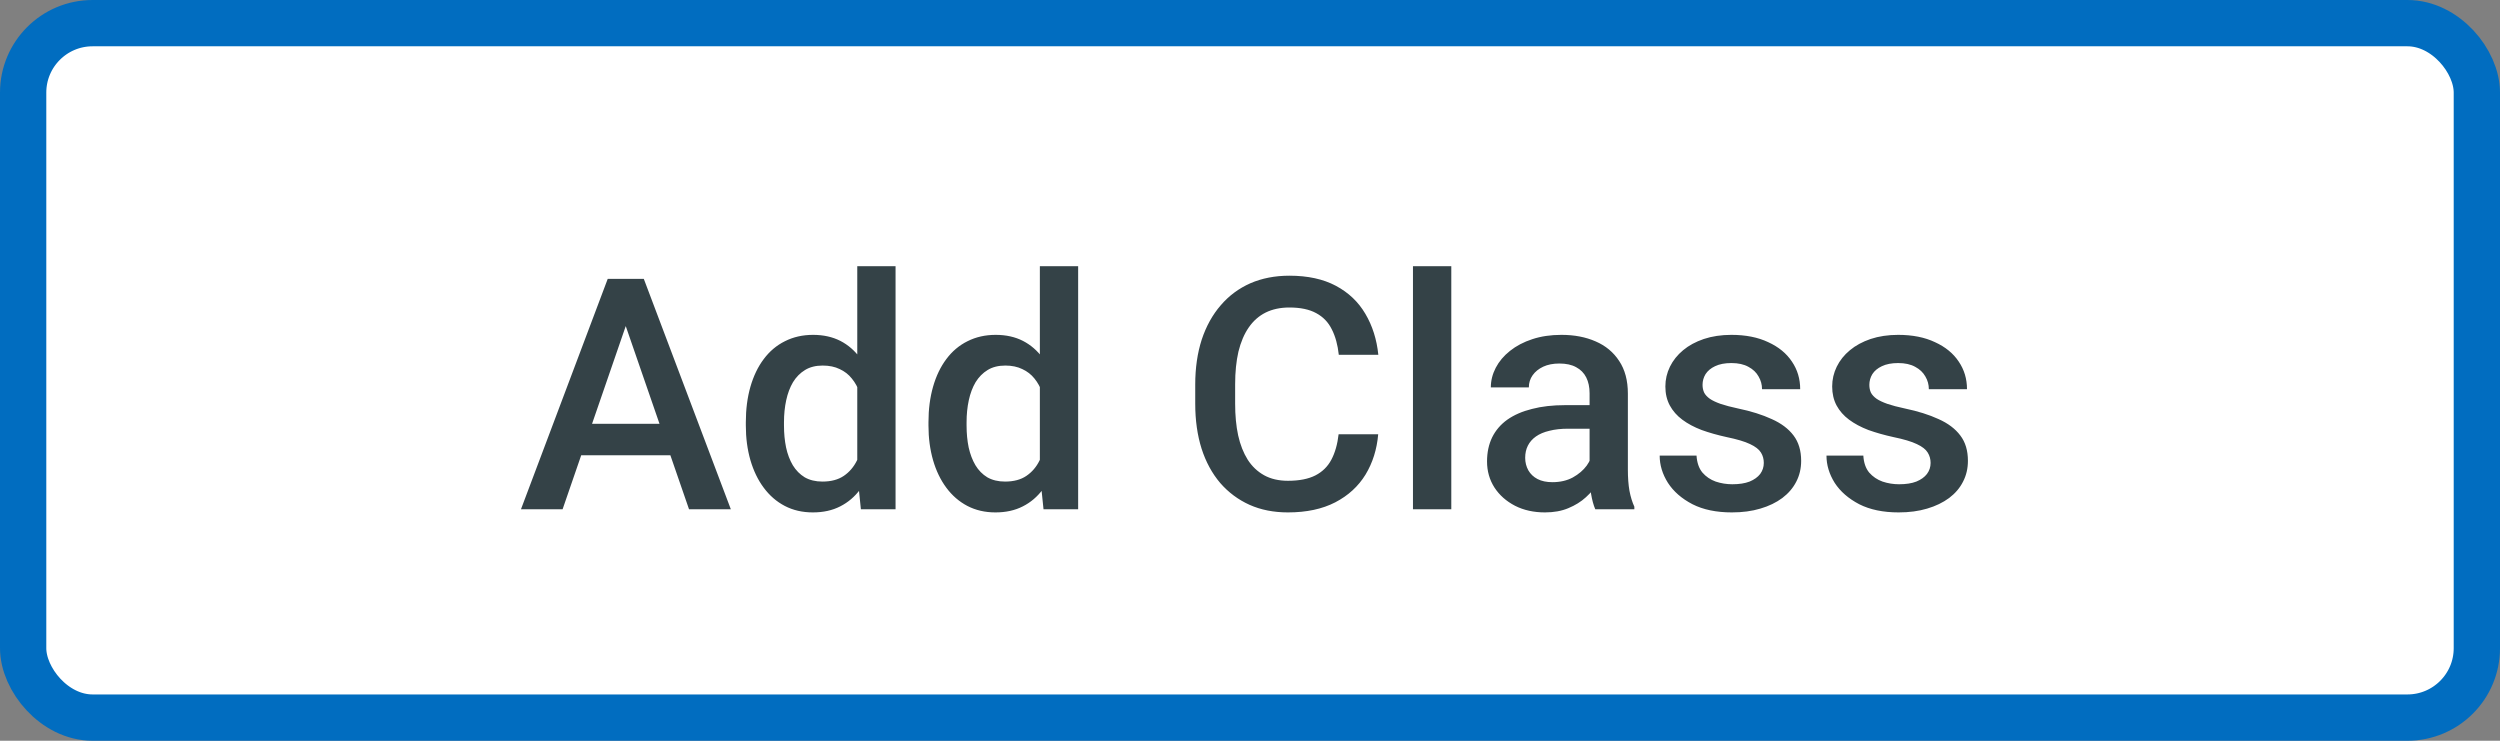 <svg width="54" height="16" viewBox="0 0 54 16" fill="none" xmlns="http://www.w3.org/2000/svg">
<rect x="0" y="0" width="54" height="16" fill="#808080" stroke="none"/>
<rect x="0.5" y="0.5" width="53" height="15" rx="1.5" fill="white" stroke="#016DC0"/>
<path d="M13.639 6.687L12.152 11H11.253L13.127 6.023H13.701L13.639 6.687ZM14.883 11L13.393 6.687L13.328 6.023H13.906L15.786 11H14.883ZM14.812 9.154V9.834H12.104V9.154H14.812ZM18.517 10.234V5.75H19.344V11H18.595L18.517 10.234ZM16.11 9.192V9.12C16.11 8.84 16.143 8.585 16.209 8.354C16.276 8.122 16.371 7.923 16.497 7.756C16.622 7.588 16.775 7.459 16.955 7.37C17.135 7.279 17.337 7.233 17.563 7.233C17.786 7.233 17.982 7.277 18.151 7.363C18.32 7.45 18.463 7.574 18.581 7.736C18.7 7.895 18.795 8.087 18.865 8.31C18.936 8.531 18.986 8.777 19.016 9.048V9.277C18.986 9.542 18.936 9.783 18.865 10.002C18.795 10.221 18.7 10.41 18.581 10.569C18.463 10.729 18.318 10.852 18.148 10.938C17.979 11.025 17.782 11.068 17.556 11.068C17.333 11.068 17.131 11.022 16.951 10.928C16.773 10.835 16.622 10.704 16.497 10.535C16.371 10.367 16.276 10.168 16.209 9.94C16.143 9.71 16.11 9.461 16.11 9.192ZM16.934 9.12V9.192C16.934 9.361 16.949 9.518 16.979 9.664C17.01 9.809 17.059 9.938 17.125 10.05C17.192 10.159 17.277 10.246 17.382 10.31C17.489 10.371 17.616 10.402 17.765 10.402C17.951 10.402 18.105 10.361 18.226 10.279C18.347 10.197 18.441 10.086 18.51 9.947C18.58 9.806 18.628 9.649 18.653 9.476V8.857C18.64 8.722 18.611 8.597 18.568 8.481C18.527 8.365 18.471 8.263 18.4 8.177C18.33 8.088 18.242 8.02 18.137 7.972C18.035 7.922 17.913 7.896 17.771 7.896C17.621 7.896 17.494 7.928 17.389 7.992C17.284 8.056 17.197 8.144 17.129 8.255C17.063 8.367 17.014 8.497 16.982 8.645C16.95 8.793 16.934 8.951 16.934 9.12ZM22.461 10.234V5.75H23.288V11H22.54L22.461 10.234ZM20.055 9.192V9.12C20.055 8.84 20.088 8.585 20.154 8.354C20.22 8.122 20.316 7.923 20.441 7.756C20.566 7.588 20.719 7.459 20.899 7.37C21.079 7.279 21.282 7.233 21.507 7.233C21.731 7.233 21.927 7.277 22.095 7.363C22.264 7.45 22.407 7.574 22.526 7.736C22.644 7.895 22.739 8.087 22.81 8.31C22.88 8.531 22.93 8.777 22.96 9.048V9.277C22.93 9.542 22.88 9.783 22.81 10.002C22.739 10.221 22.644 10.41 22.526 10.569C22.407 10.729 22.263 10.852 22.092 10.938C21.923 11.025 21.726 11.068 21.5 11.068C21.277 11.068 21.076 11.022 20.895 10.928C20.718 10.835 20.566 10.704 20.441 10.535C20.316 10.367 20.22 10.168 20.154 9.94C20.088 9.71 20.055 9.461 20.055 9.192ZM20.878 9.12V9.192C20.878 9.361 20.893 9.518 20.923 9.664C20.955 9.809 21.004 9.938 21.07 10.05C21.136 10.159 21.221 10.246 21.326 10.31C21.433 10.371 21.561 10.402 21.709 10.402C21.896 10.402 22.05 10.361 22.17 10.279C22.291 10.197 22.386 10.086 22.454 9.947C22.525 9.806 22.573 9.649 22.598 9.476V8.857C22.584 8.722 22.555 8.597 22.512 8.481C22.471 8.365 22.415 8.263 22.345 8.177C22.274 8.088 22.186 8.02 22.081 7.972C21.979 7.922 21.857 7.896 21.716 7.896C21.565 7.896 21.438 7.928 21.333 7.992C21.228 8.056 21.142 8.144 21.073 8.255C21.007 8.367 20.958 8.497 20.926 8.645C20.894 8.793 20.878 8.951 20.878 9.12ZM28.914 9.38H29.769C29.741 9.706 29.65 9.996 29.495 10.252C29.34 10.504 29.123 10.704 28.842 10.85C28.562 10.995 28.221 11.068 27.82 11.068C27.513 11.068 27.236 11.014 26.99 10.904C26.744 10.793 26.533 10.635 26.357 10.433C26.182 10.227 26.047 9.98 25.954 9.691C25.863 9.402 25.817 9.078 25.817 8.72V8.307C25.817 7.949 25.864 7.625 25.957 7.336C26.053 7.047 26.19 6.799 26.368 6.594C26.545 6.387 26.759 6.229 27.007 6.119C27.258 6.01 27.539 5.955 27.851 5.955C28.248 5.955 28.582 6.028 28.856 6.174C29.129 6.32 29.341 6.521 29.492 6.779C29.644 7.036 29.738 7.331 29.772 7.664H28.918C28.895 7.45 28.845 7.266 28.767 7.114C28.692 6.961 28.58 6.845 28.432 6.765C28.284 6.683 28.09 6.642 27.851 6.642C27.655 6.642 27.484 6.679 27.338 6.751C27.192 6.824 27.071 6.931 26.973 7.073C26.875 7.214 26.801 7.388 26.75 7.596C26.703 7.801 26.679 8.035 26.679 8.3V8.72C26.679 8.971 26.7 9.199 26.744 9.404C26.789 9.607 26.858 9.781 26.949 9.927C27.042 10.073 27.161 10.185 27.304 10.265C27.448 10.345 27.62 10.385 27.82 10.385C28.064 10.385 28.261 10.346 28.412 10.269C28.564 10.191 28.679 10.078 28.757 9.93C28.837 9.78 28.889 9.596 28.914 9.38ZM31.348 5.75V11H30.52V5.75H31.348ZM34.335 10.258V8.495C34.335 8.362 34.311 8.249 34.263 8.153C34.215 8.057 34.142 7.983 34.044 7.931C33.949 7.878 33.828 7.852 33.682 7.852C33.548 7.852 33.431 7.875 33.334 7.92C33.236 7.966 33.159 8.028 33.105 8.105C33.05 8.182 33.023 8.27 33.023 8.368H32.202C32.202 8.222 32.237 8.081 32.308 7.944C32.379 7.808 32.481 7.686 32.616 7.579C32.75 7.472 32.911 7.387 33.098 7.326C33.285 7.264 33.494 7.233 33.727 7.233C34.005 7.233 34.251 7.28 34.465 7.374C34.681 7.467 34.851 7.608 34.974 7.797C35.099 7.984 35.162 8.219 35.162 8.501V10.146C35.162 10.314 35.173 10.466 35.196 10.6C35.221 10.732 35.257 10.847 35.302 10.945V11H34.458C34.419 10.911 34.389 10.798 34.366 10.662C34.345 10.523 34.335 10.388 34.335 10.258ZM34.455 8.751L34.461 9.26H33.87C33.717 9.26 33.583 9.275 33.467 9.305C33.351 9.332 33.254 9.373 33.176 9.428C33.099 9.482 33.041 9.549 33.002 9.626C32.963 9.703 32.944 9.791 32.944 9.889C32.944 9.987 32.967 10.077 33.012 10.159C33.058 10.239 33.124 10.302 33.21 10.347C33.299 10.393 33.406 10.415 33.532 10.415C33.7 10.415 33.847 10.381 33.973 10.313C34.1 10.242 34.2 10.157 34.273 10.057C34.346 9.954 34.385 9.857 34.39 9.766L34.656 10.132C34.629 10.225 34.582 10.325 34.516 10.433C34.45 10.54 34.363 10.642 34.256 10.74C34.151 10.836 34.025 10.915 33.877 10.976C33.731 11.038 33.562 11.068 33.371 11.068C33.13 11.068 32.914 11.021 32.725 10.925C32.536 10.827 32.388 10.696 32.281 10.532C32.174 10.365 32.12 10.177 32.12 9.968C32.12 9.772 32.157 9.599 32.23 9.448C32.305 9.296 32.414 9.168 32.558 9.065C32.703 8.963 32.881 8.885 33.091 8.833C33.3 8.778 33.54 8.751 33.809 8.751H34.455ZM38.098 9.999C38.098 9.916 38.078 9.842 38.037 9.776C37.996 9.708 37.917 9.646 37.801 9.592C37.687 9.537 37.518 9.487 37.295 9.441C37.099 9.398 36.919 9.347 36.755 9.288C36.593 9.226 36.454 9.152 36.338 9.065C36.222 8.979 36.132 8.876 36.068 8.758C36.004 8.639 35.972 8.503 35.972 8.348C35.972 8.197 36.005 8.055 36.071 7.92C36.137 7.786 36.232 7.667 36.355 7.565C36.478 7.462 36.627 7.382 36.803 7.322C36.98 7.263 37.179 7.233 37.398 7.233C37.707 7.233 37.973 7.286 38.194 7.391C38.417 7.493 38.588 7.633 38.706 7.811C38.825 7.986 38.884 8.185 38.884 8.406H38.06C38.06 8.308 38.035 8.217 37.985 8.132C37.938 8.046 37.865 7.976 37.767 7.924C37.669 7.869 37.546 7.842 37.398 7.842C37.256 7.842 37.139 7.865 37.045 7.91C36.954 7.953 36.886 8.01 36.84 8.081C36.797 8.152 36.775 8.229 36.775 8.313C36.775 8.375 36.787 8.431 36.81 8.481C36.835 8.529 36.876 8.573 36.933 8.614C36.99 8.653 37.067 8.689 37.165 8.724C37.265 8.758 37.391 8.791 37.541 8.823C37.824 8.882 38.066 8.958 38.269 9.052C38.474 9.143 38.631 9.261 38.741 9.407C38.85 9.551 38.905 9.733 38.905 9.954C38.905 10.118 38.87 10.269 38.799 10.405C38.73 10.54 38.63 10.657 38.498 10.757C38.366 10.855 38.208 10.932 38.023 10.986C37.841 11.041 37.636 11.068 37.408 11.068C37.073 11.068 36.789 11.009 36.557 10.891C36.324 10.77 36.148 10.616 36.027 10.429C35.908 10.24 35.849 10.044 35.849 9.841H36.645C36.655 9.994 36.697 10.116 36.772 10.207C36.849 10.296 36.945 10.361 37.059 10.402C37.175 10.441 37.295 10.46 37.418 10.46C37.566 10.46 37.69 10.441 37.791 10.402C37.891 10.361 37.967 10.306 38.02 10.238C38.072 10.167 38.098 10.087 38.098 9.999ZM41.701 9.999C41.701 9.916 41.68 9.842 41.639 9.776C41.598 9.708 41.52 9.646 41.403 9.592C41.289 9.537 41.121 9.487 40.898 9.441C40.702 9.398 40.522 9.347 40.357 9.288C40.196 9.226 40.057 9.152 39.94 9.065C39.824 8.979 39.734 8.876 39.67 8.758C39.607 8.639 39.575 8.503 39.575 8.348C39.575 8.197 39.608 8.055 39.674 7.92C39.74 7.786 39.834 7.667 39.958 7.565C40.081 7.462 40.23 7.382 40.405 7.322C40.583 7.263 40.781 7.233 41 7.233C41.31 7.233 41.575 7.286 41.796 7.391C42.02 7.493 42.191 7.633 42.309 7.811C42.428 7.986 42.487 8.185 42.487 8.406H41.663C41.663 8.308 41.638 8.217 41.588 8.132C41.54 8.046 41.467 7.976 41.369 7.924C41.271 7.869 41.148 7.842 41 7.842C40.859 7.842 40.741 7.865 40.648 7.91C40.557 7.953 40.488 8.01 40.443 8.081C40.4 8.152 40.378 8.229 40.378 8.313C40.378 8.375 40.389 8.431 40.412 8.481C40.437 8.529 40.478 8.573 40.535 8.614C40.592 8.653 40.67 8.689 40.768 8.724C40.868 8.758 40.993 8.791 41.144 8.823C41.426 8.882 41.669 8.958 41.872 9.052C42.077 9.143 42.234 9.261 42.343 9.407C42.453 9.551 42.507 9.733 42.507 9.954C42.507 10.118 42.472 10.269 42.401 10.405C42.333 10.54 42.233 10.657 42.101 10.757C41.968 10.855 41.81 10.932 41.626 10.986C41.443 11.041 41.238 11.068 41.01 11.068C40.675 11.068 40.392 11.009 40.159 10.891C39.927 10.77 39.75 10.616 39.629 10.429C39.511 10.24 39.452 10.044 39.452 9.841H40.248C40.257 9.994 40.299 10.116 40.374 10.207C40.452 10.296 40.548 10.361 40.662 10.402C40.778 10.441 40.898 10.46 41.02 10.46C41.169 10.46 41.293 10.441 41.393 10.402C41.493 10.361 41.57 10.306 41.622 10.238C41.675 10.167 41.701 10.087 41.701 9.999Z" fill="#344247"/>
</svg>

